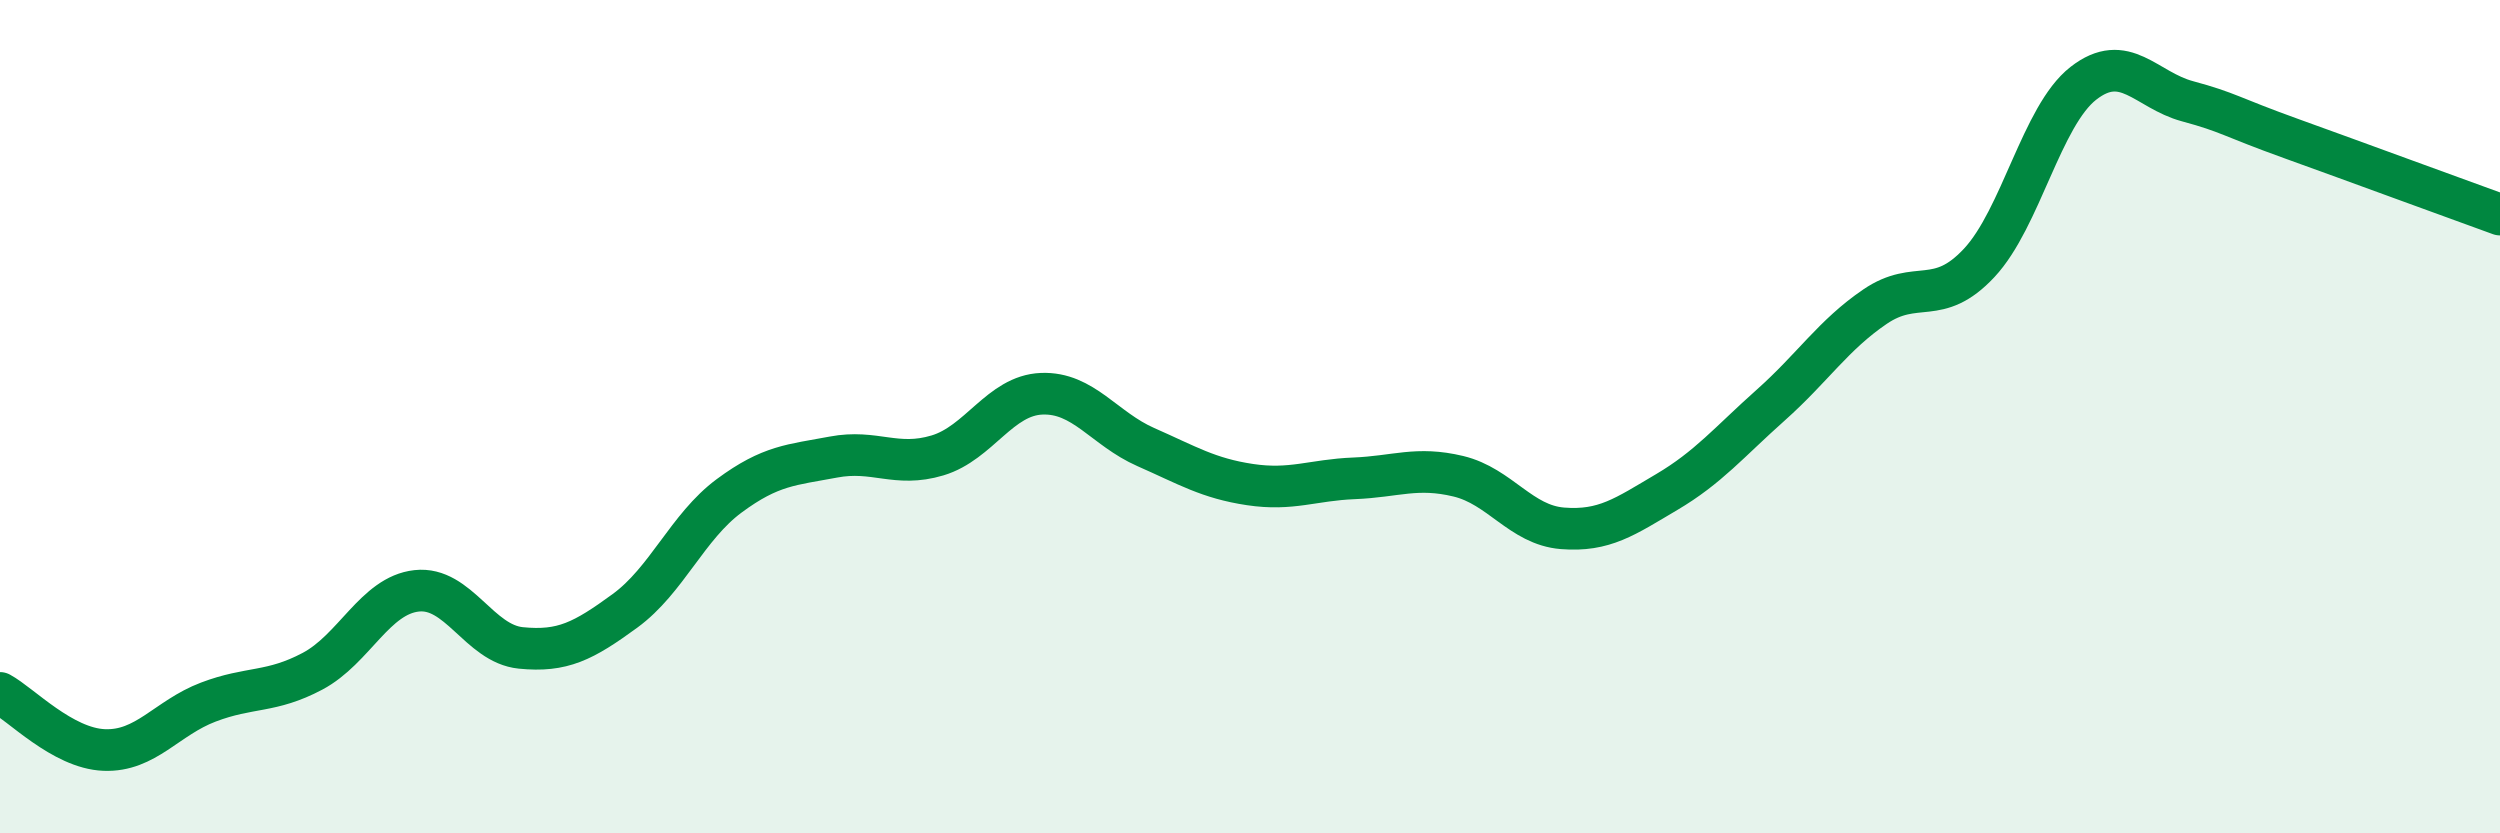 
    <svg width="60" height="20" viewBox="0 0 60 20" xmlns="http://www.w3.org/2000/svg">
      <path
        d="M 0,16.63 C 0.5,16.9 1.5,17.96 2.5,18 C 3.5,18.04 4,17.23 5,16.85 C 6,16.47 6.5,16.64 7.5,16.11 C 8.5,15.58 9,14.29 10,14.18 C 11,14.07 11.5,15.45 12.5,15.55 C 13.5,15.65 14,15.39 15,14.66 C 16,13.93 16.5,12.64 17.5,11.9 C 18.5,11.16 19,11.16 20,10.97 C 21,10.78 21.5,11.23 22.5,10.93 C 23.5,10.63 24,9.49 25,9.45 C 26,9.41 26.5,10.29 27.5,10.73 C 28.5,11.17 29,11.48 30,11.63 C 31,11.78 31.5,11.52 32.5,11.48 C 33.5,11.44 34,11.19 35,11.43 C 36,11.67 36.5,12.6 37.5,12.68 C 38.5,12.76 39,12.4 40,11.81 C 41,11.22 41.5,10.61 42.5,9.72 C 43.5,8.83 44,8.04 45,7.36 C 46,6.68 46.5,7.38 47.5,6.31 C 48.5,5.24 49,2.78 50,2 C 51,1.22 51.5,2.16 52.5,2.43 C 53.5,2.7 53.5,2.79 55,3.33 C 56.5,3.87 59,4.79 60,5.15L60 20L0 20Z"
        fill="#008740"
        opacity="0.1"
        stroke-linecap="round"
        stroke-linejoin="round"
      />
      <path
        d="M 0,16.63 C 0.5,16.9 1.5,17.96 2.5,18 C 3.5,18.04 4,17.23 5,16.85 C 6,16.47 6.5,16.64 7.5,16.11 C 8.5,15.58 9,14.29 10,14.18 C 11,14.07 11.5,15.45 12.5,15.55 C 13.5,15.65 14,15.39 15,14.66 C 16,13.93 16.5,12.64 17.5,11.9 C 18.5,11.16 19,11.16 20,10.97 C 21,10.78 21.5,11.23 22.5,10.93 C 23.5,10.63 24,9.49 25,9.45 C 26,9.41 26.5,10.29 27.5,10.73 C 28.5,11.17 29,11.48 30,11.63 C 31,11.78 31.5,11.52 32.5,11.48 C 33.5,11.44 34,11.19 35,11.43 C 36,11.67 36.5,12.6 37.5,12.68 C 38.5,12.76 39,12.4 40,11.81 C 41,11.22 41.5,10.61 42.5,9.72 C 43.5,8.83 44,8.04 45,7.36 C 46,6.68 46.5,7.38 47.5,6.31 C 48.5,5.24 49,2.78 50,2 C 51,1.22 51.5,2.16 52.5,2.43 C 53.5,2.7 53.5,2.79 55,3.33 C 56.5,3.87 59,4.79 60,5.15"
        stroke="#008740"
        stroke-width="1"
        fill="none"
        stroke-linecap="round"
        stroke-linejoin="round"
      />
    </svg>
  